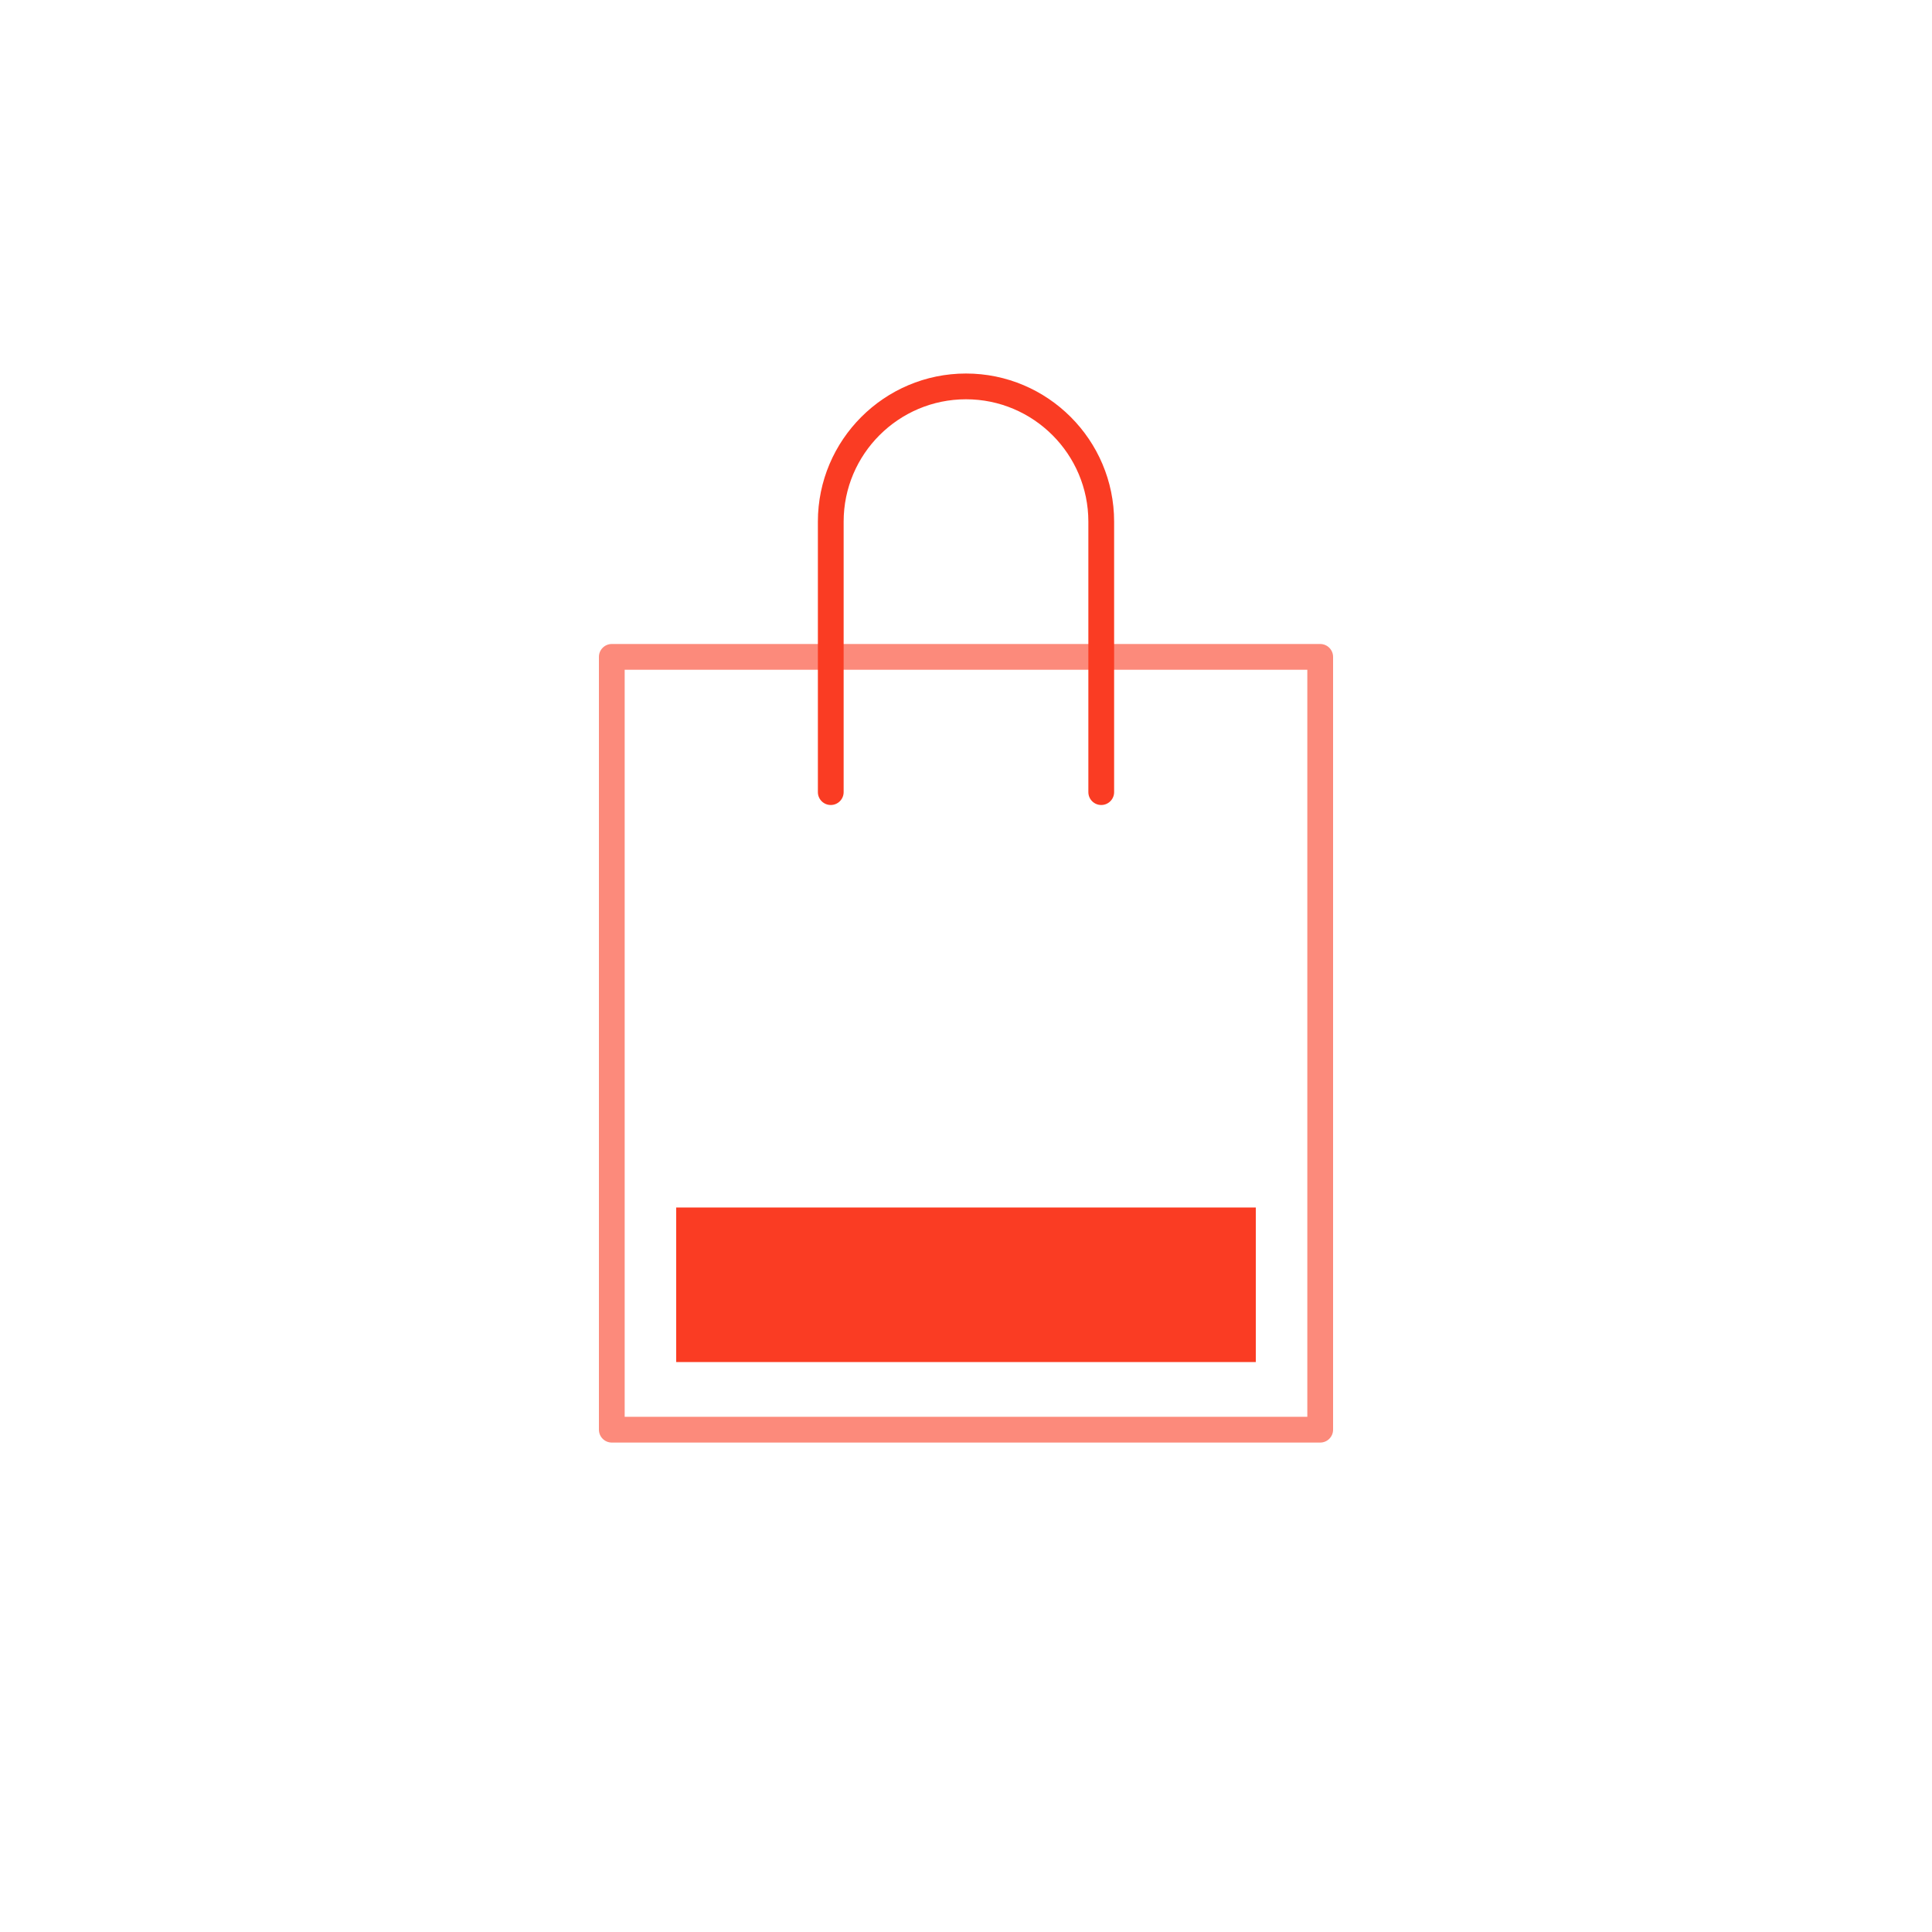 <?xml version="1.0" encoding="UTF-8"?>
<svg id="_レイヤー_1" data-name="レイヤー 1" xmlns="http://www.w3.org/2000/svg" viewBox="0 0 600 600">
  <defs>
    <style>
      .cls-1 {
        fill: #fa3c23;
      }

      .cls-2 {
        fill: #fc8a7b;
      }
    </style>
  </defs>
  <rect class="cls-1" x="276" y="309" width="48" height="180" transform="translate(699 99) rotate(90)"/>
  <path class="cls-2" d="m410,448h-220c-2.21,0-4-1.79-4-4v-240c0-2.21,1.79-4,4-4h220c2.21,0,4,1.79,4,4v240c0,2.21-1.79,4-4,4Zm-216-8h212v-232h-212v232Z"/>
  <path class="cls-1" d="m342,250c-2.21,0-4-1.79-4-4v-84c0-20.95-17.05-38-38-38s-38,17.05-38,38v84c0,2.21-1.79,4-4,4s-4-1.79-4-4v-84c0-25.36,20.64-46,46-46s46,20.64,46,46v84c0,2.21-1.79,4-4,4Z"/>
</svg>